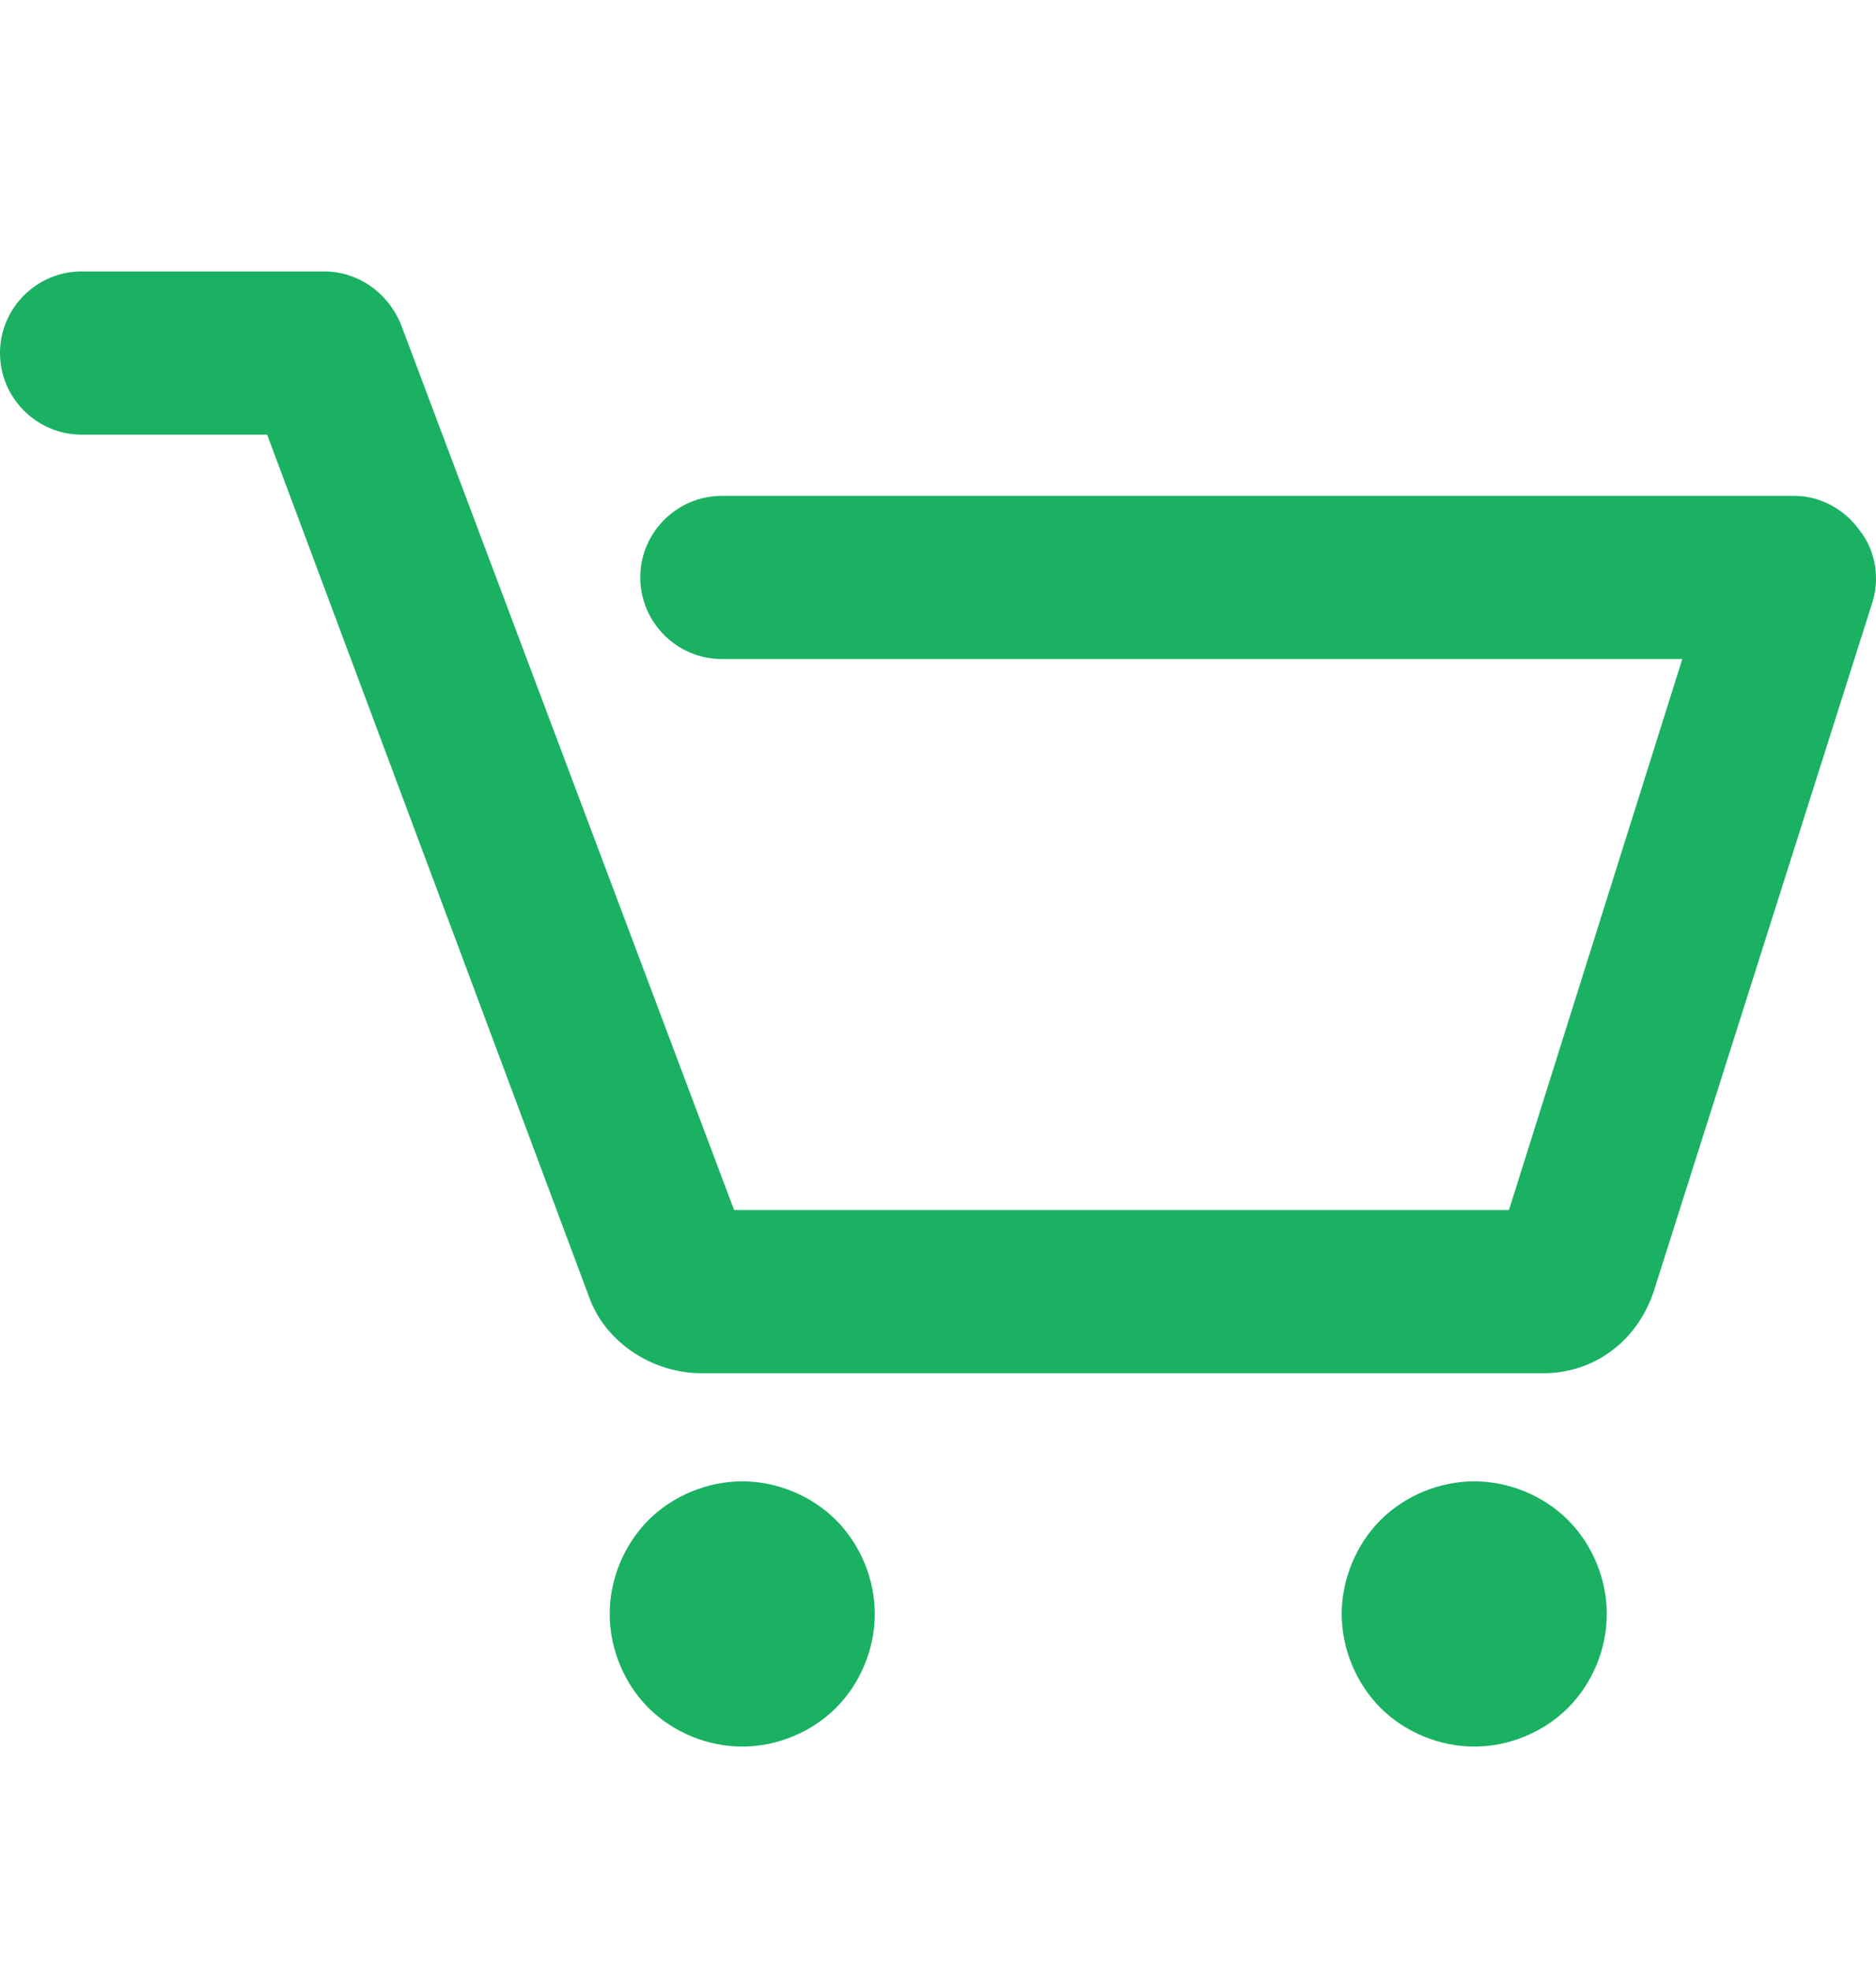 <svg width="20" height="21" viewBox="0 0 20 21" fill="none" xmlns="http://www.w3.org/2000/svg">
<path d="M19.956 6.435L17.63 13.761C17.456 14.283 17 14.631 16.456 14.631H7.478C6.957 14.631 6.457 14.305 6.283 13.826L2.848 4.631H0.87C0.391 4.631 0 4.239 0 3.761C0 3.283 0.391 2.892 0.87 2.892H3.457C3.826 2.892 4.152 3.131 4.283 3.479L7.826 12.892H16.087L17.935 7.022H7.696C7.217 7.022 6.826 6.631 6.826 6.152C6.826 5.674 7.217 5.283 7.696 5.283H19.13C19.413 5.283 19.674 5.435 19.826 5.652C20 5.87 20.044 6.174 19.956 6.435ZM7.913 15.783C7.543 15.783 7.174 15.935 6.913 16.196C6.652 16.457 6.5 16.826 6.5 17.196C6.5 17.566 6.652 17.935 6.913 18.196C7.174 18.457 7.543 18.609 7.913 18.609C8.283 18.609 8.652 18.457 8.913 18.196C9.174 17.935 9.326 17.566 9.326 17.196C9.326 16.826 9.174 16.457 8.913 16.196C8.652 15.935 8.283 15.783 7.913 15.783ZM15.717 15.783C15.348 15.783 14.978 15.935 14.717 16.196C14.457 16.457 14.304 16.826 14.304 17.196C14.304 17.566 14.457 17.935 14.717 18.196C14.978 18.457 15.348 18.609 15.717 18.609C16.087 18.609 16.456 18.457 16.717 18.196C16.978 17.935 17.13 17.566 17.13 17.196C17.13 16.826 16.978 16.457 16.717 16.196C16.456 15.935 16.087 15.783 15.717 15.783Z" fill="#1AB163"/>
</svg>
